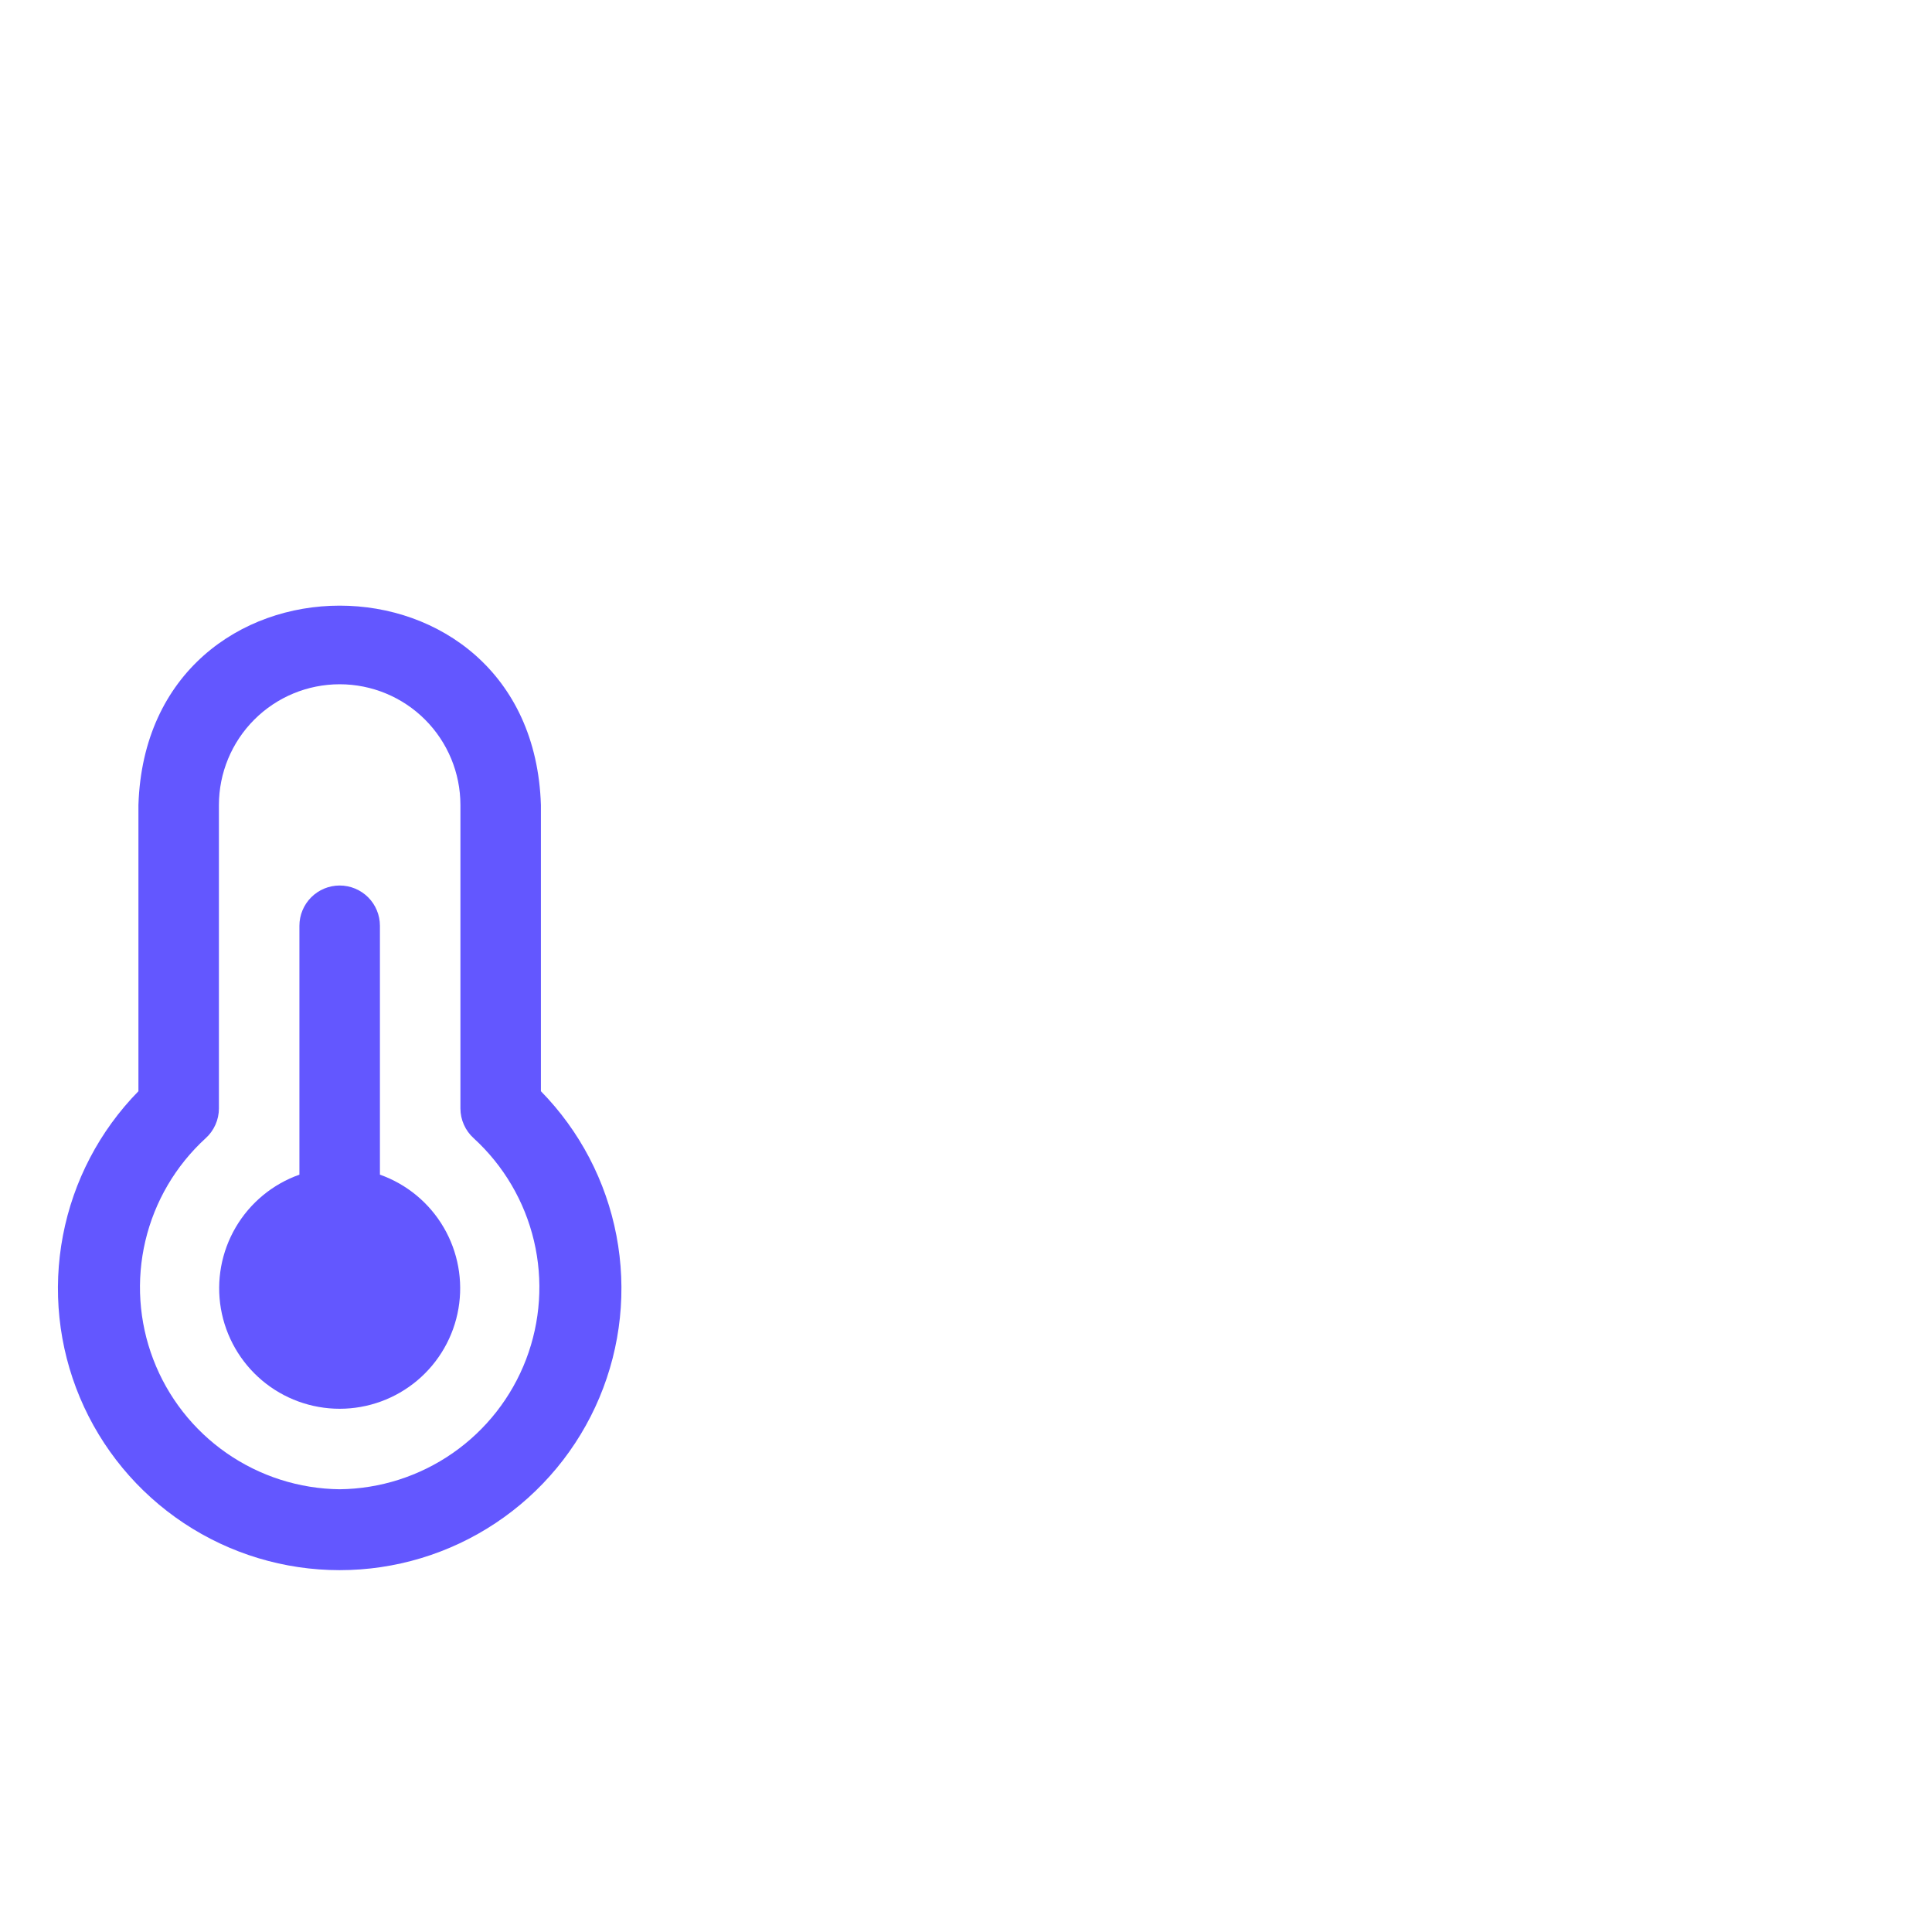 <svg xmlns="http://www.w3.org/2000/svg" width="80" height="80" viewBox="0 0 80 80" fill="none"><g clip-path="url(#clip0_198_1755)"><path d="M15.732 48.64V38.334C15.732 37.892 15.556 37.468 15.244 37.155C14.931 36.843 14.507 36.667 14.065 36.667C13.623 36.667 13.199 36.843 12.887 37.155C12.574 37.468 12.398 37.892 12.398 38.334V48.64C11.289 49.033 10.355 49.806 9.76 50.821C9.165 51.837 8.948 53.03 9.147 54.189C9.347 55.349 9.95 56.401 10.85 57.16C11.749 57.918 12.888 58.334 14.065 58.334C15.242 58.334 16.381 57.918 17.281 57.16C18.181 56.401 18.784 55.349 18.983 54.189C19.182 53.03 18.965 51.837 18.37 50.821C17.776 49.806 16.841 49.033 15.732 48.64ZM22.398 45.185V33.334C22.047 22.319 6.08 22.334 5.732 33.334V45.185C4.124 46.826 3.036 48.905 2.606 51.162C2.175 53.419 2.419 55.752 3.309 57.87C4.199 59.988 5.695 61.796 7.608 63.067C9.522 64.339 11.768 65.017 14.065 65.017C16.362 65.017 18.609 64.339 20.522 63.067C22.435 61.796 23.931 59.988 24.821 57.87C25.711 55.752 25.956 53.419 25.525 51.162C25.094 48.905 24.006 46.826 22.398 45.185ZM14.065 61.667C12.388 61.648 10.755 61.125 9.378 60.166C8.002 59.208 6.945 57.857 6.347 56.29C5.748 54.723 5.634 53.012 6.02 51.379C6.406 49.747 7.274 48.268 8.512 47.135C8.686 46.979 8.825 46.788 8.92 46.574C9.016 46.361 9.065 46.129 9.065 45.895V33.334C9.065 32.008 9.592 30.736 10.53 29.798C11.467 28.86 12.739 28.334 14.065 28.334C15.391 28.334 16.663 28.86 17.601 29.798C18.538 30.736 19.065 32.008 19.065 33.334V45.895C19.065 46.129 19.114 46.361 19.21 46.574C19.305 46.788 19.444 46.979 19.618 47.135C20.856 48.268 21.724 49.747 22.11 51.379C22.496 53.012 22.382 54.723 21.784 56.29C21.185 57.857 20.128 59.208 18.752 60.166C17.376 61.125 15.743 61.648 14.065 61.667Z" fill="#6357FF"></path></g><defs><clipPath id="clip0_198_1755"><rect width="40" height="40" fill="white" transform="translate(0 25)"></rect></clipPath></defs></svg>